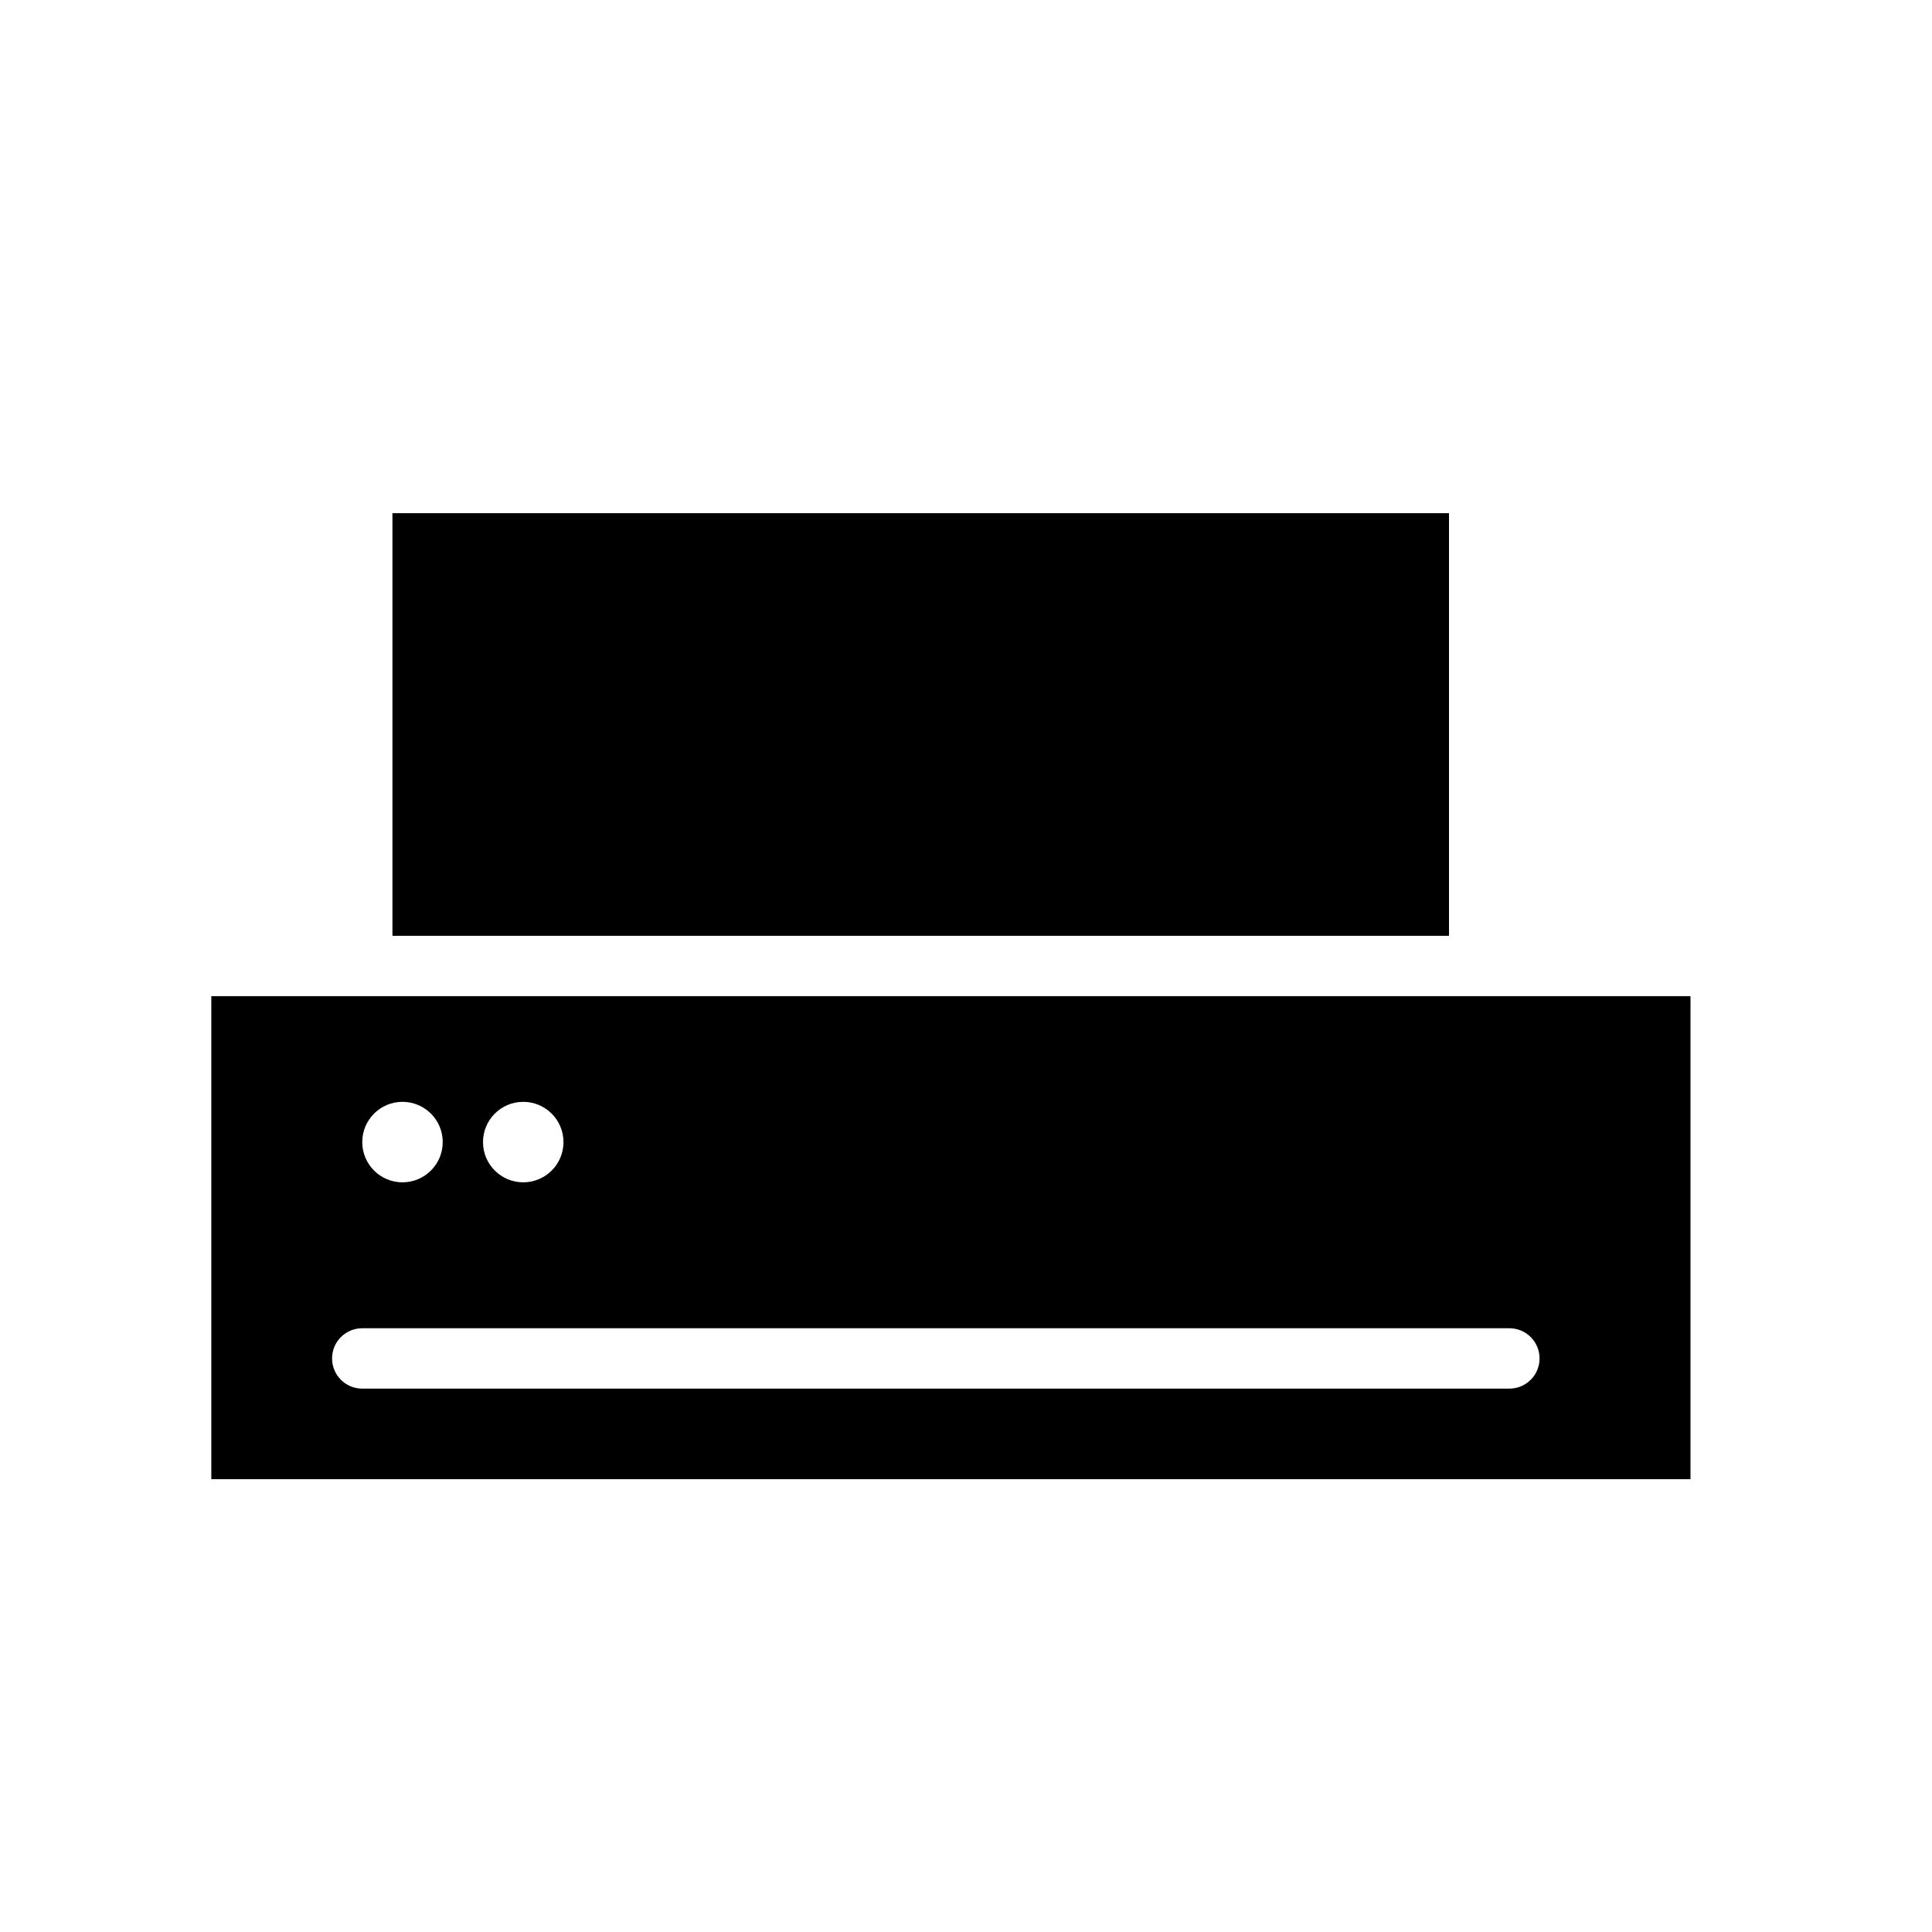 <?xml version="1.0" encoding="utf-8"?>
<!-- Generator: Adobe Illustrator 17.0.0, SVG Export Plug-In . SVG Version: 6.00 Build 0)  -->
<!DOCTYPE svg PUBLIC "-//W3C//DTD SVG 1.1//EN" "http://www.w3.org/Graphics/SVG/1.1/DTD/svg11.dtd">
<svg version="1.1" id="Capa_1" xmlns="http://www.w3.org/2000/svg" xmlns:xlink="http://www.w3.org/1999/xlink" x="0px" y="0px"
	 width="64px" height="64px" viewBox="0 0 64 64" enable-background="new 0 0 64 64" xml:space="preserve">
<g>
	<path d="M56,33H7v16h49V33z M17.333,36.5c0.736,0,1.333,0.597,1.333,1.333s-0.597,1.333-1.333,1.333S16,38.57,16,37.833
		S16.597,36.5,17.333,36.5z M13.333,36.5c0.736,0,1.333,0.597,1.333,1.333s-0.597,1.333-1.333,1.333S12,38.57,12,37.833
		S12.597,36.5,13.333,36.5z M50,46H12c-0.553,0-1-0.448-1-1s0.447-1,1-1h38c0.553,0,1,0.448,1,1S50.553,46,50,46z"/>
	<rect x="13" y="17" width="35" height="14"/>
</g>
</svg>
